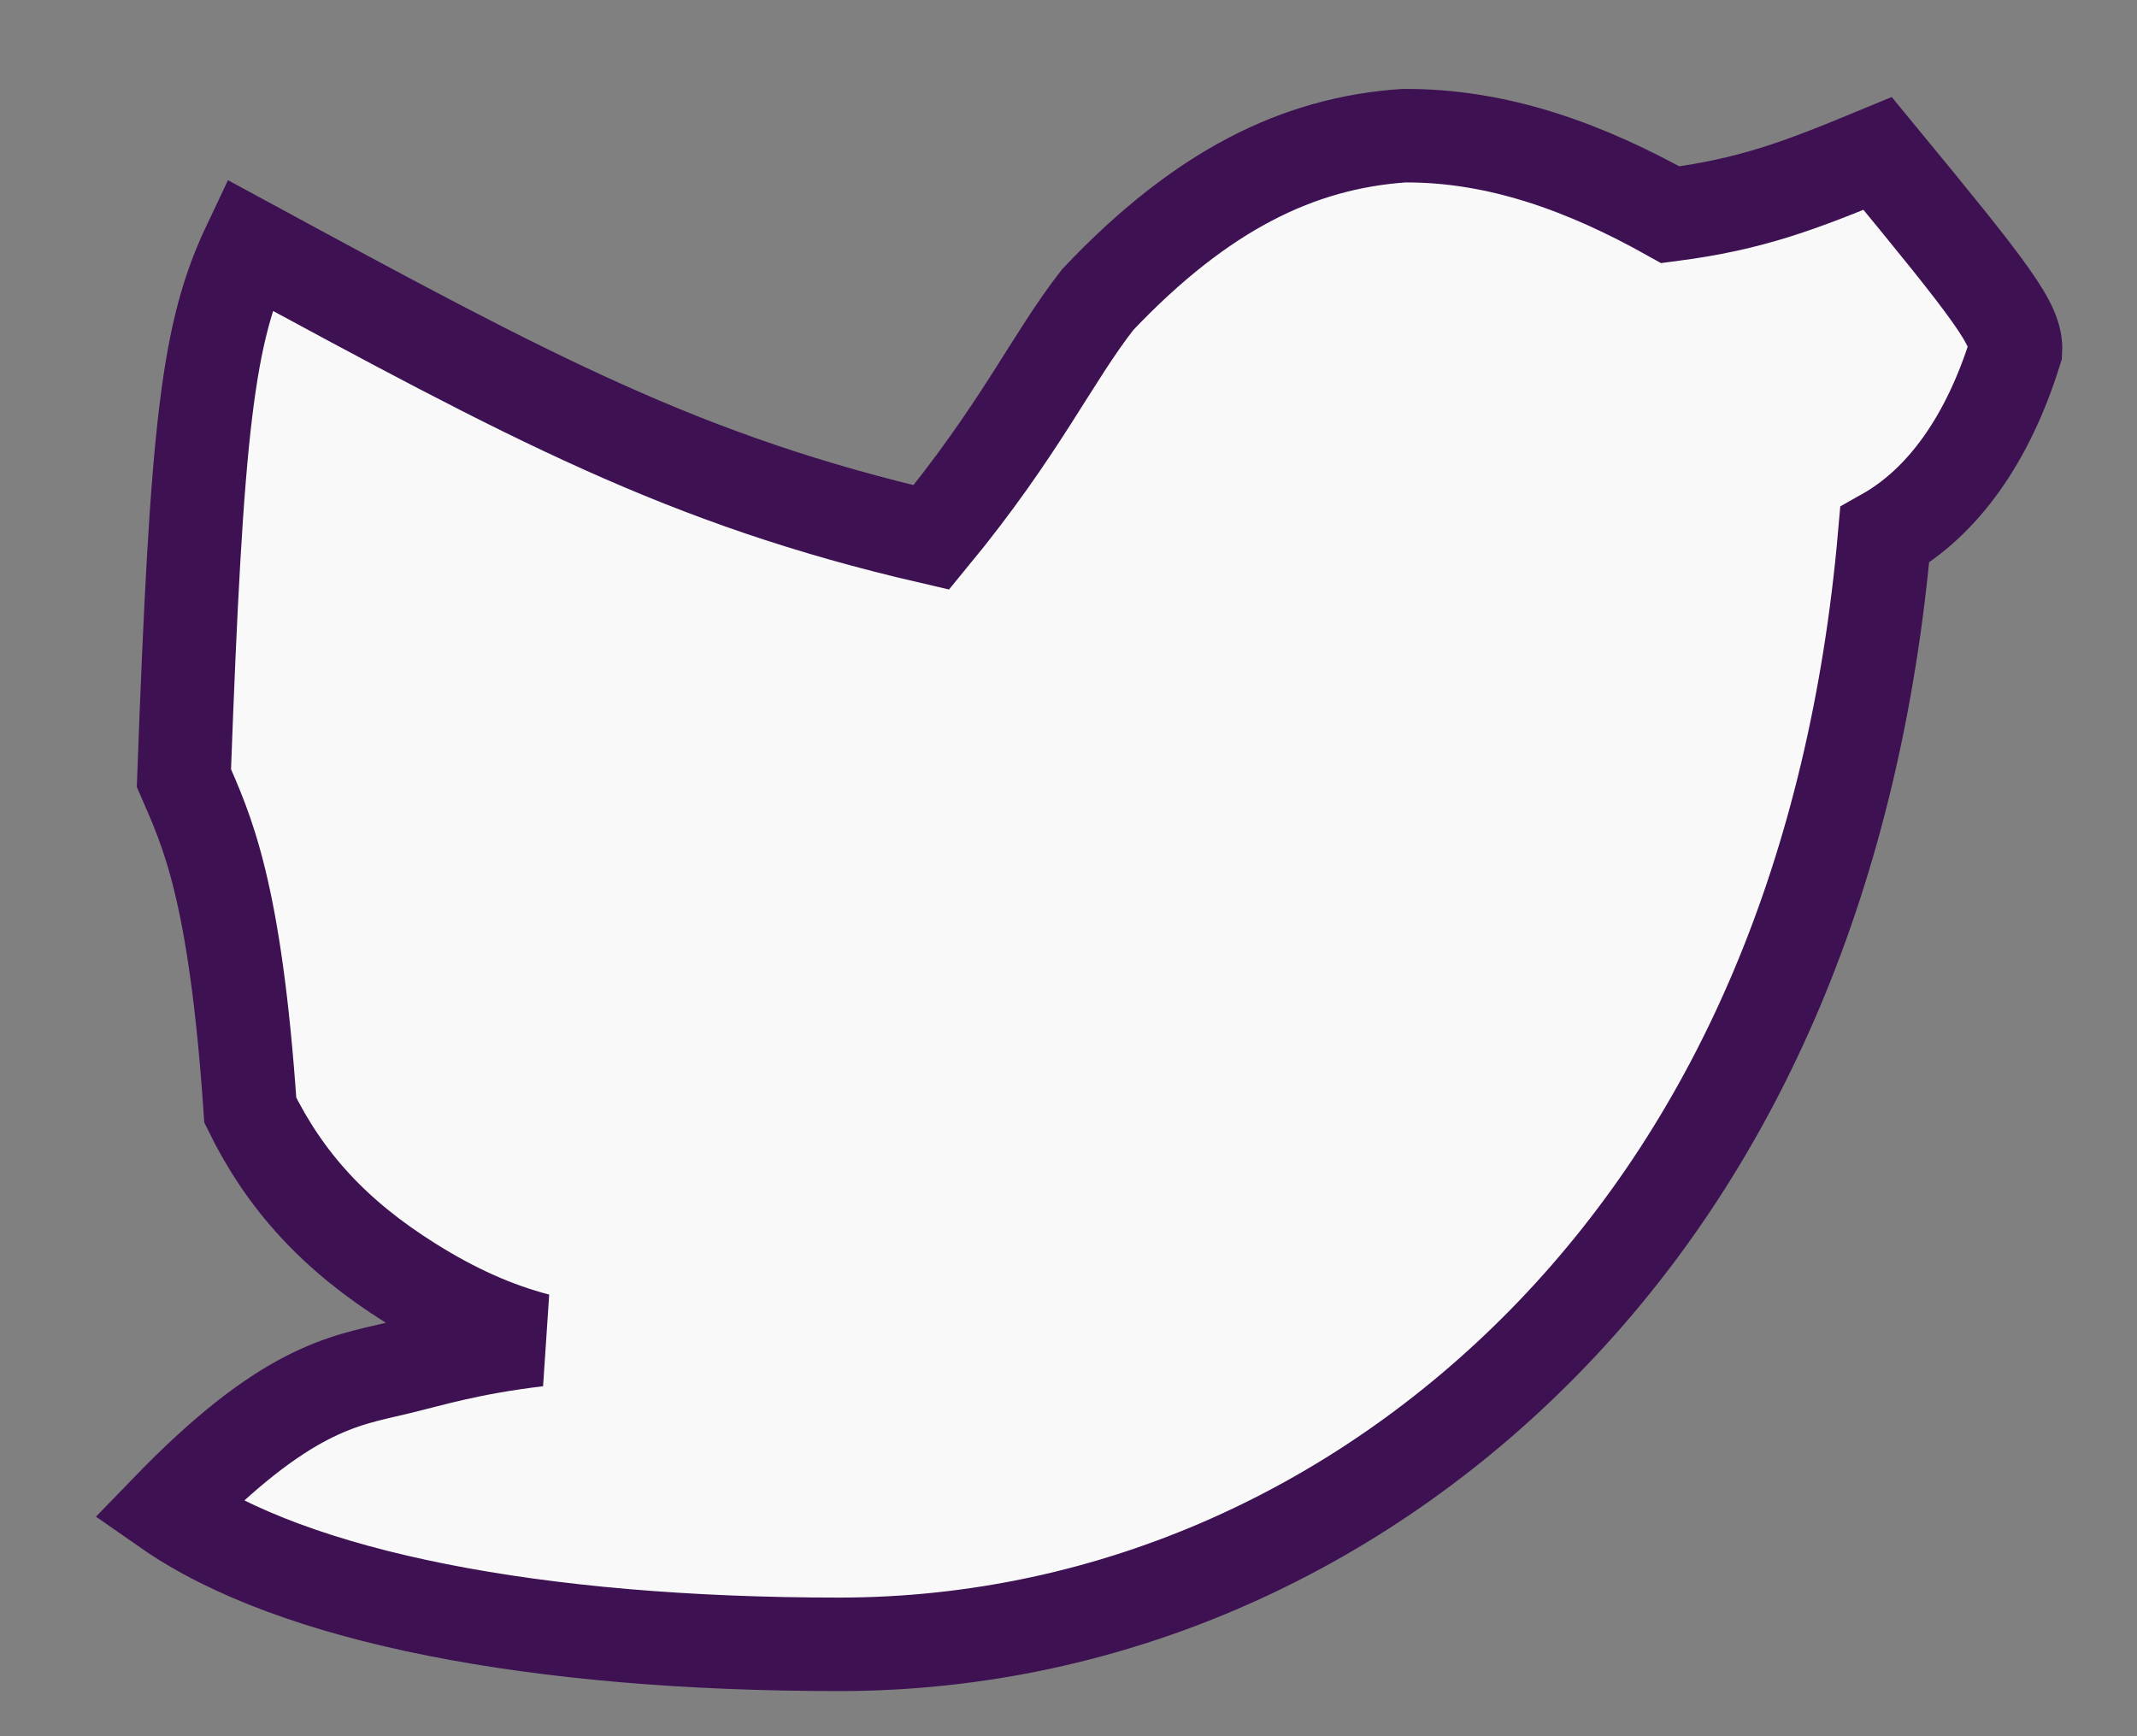 <?xml version="1.0" encoding="UTF-8"?>
<svg width="16px" height="13px" viewBox="0 0 16 13" version="1.1" xmlns="http://www.w3.org/2000/svg" xmlns:xlink="http://www.w3.org/1999/xlink">
    <rect x="0" y="0" width="16" height="13" fill="#808080" stroke="none"/>
    <!-- Generator: sketchtool 62 (101010) - https://sketch.com -->
    <title>B0EAF20F-CA35-41A1-B161-A7623C07BA64</title>
    <desc>Created with sketchtool.</desc>
    <g id="Ana-Sayfa" stroke="none" stroke-width="1" fill="none" fill-rule="evenodd">
        <g id="Desktop-1200px-Ana-sayfa-yeniinci" transform="translate(-1884, -49)" fill="#F9F9F9" fill-rule="nonzero" stroke="#3D1152" stroke-width="0.7">
            <g id="1077032" transform="translate(1884, 49)">
                <path d="M14.111,4.006 C13.89,6.527 13.015,8.532 11.626,9.982 C10.247,11.422 8.36,12.312 6.282,12.312 C4.021,12.312 2.201,11.962 1.256,11.304 C2.138,10.393 2.572,10.34 2.97,10.245 C3.234,10.182 3.503,10.095 4.024,10.032 C3.708,9.95 3.398,9.811 3.075,9.608 C2.505,9.251 2.135,8.845 1.874,8.313 C1.761,6.652 1.544,6.212 1.377,5.826 C1.474,3.18 1.553,2.491 1.865,1.833 C3.975,2.977 5.119,3.595 6.973,4.024 C7.644,3.209 7.872,2.687 8.219,2.243 C8.999,1.42 9.724,1.07 10.51,1.016 C11.216,1.011 11.874,1.254 12.506,1.608 C13.115,1.529 13.474,1.391 14.058,1.149 C14.924,2.2 15.101,2.431 15.09,2.627 C14.885,3.287 14.547,3.761 14.111,4.006 Z" id="Path"></path>
            </g>
        </g>
    </g>
</svg>